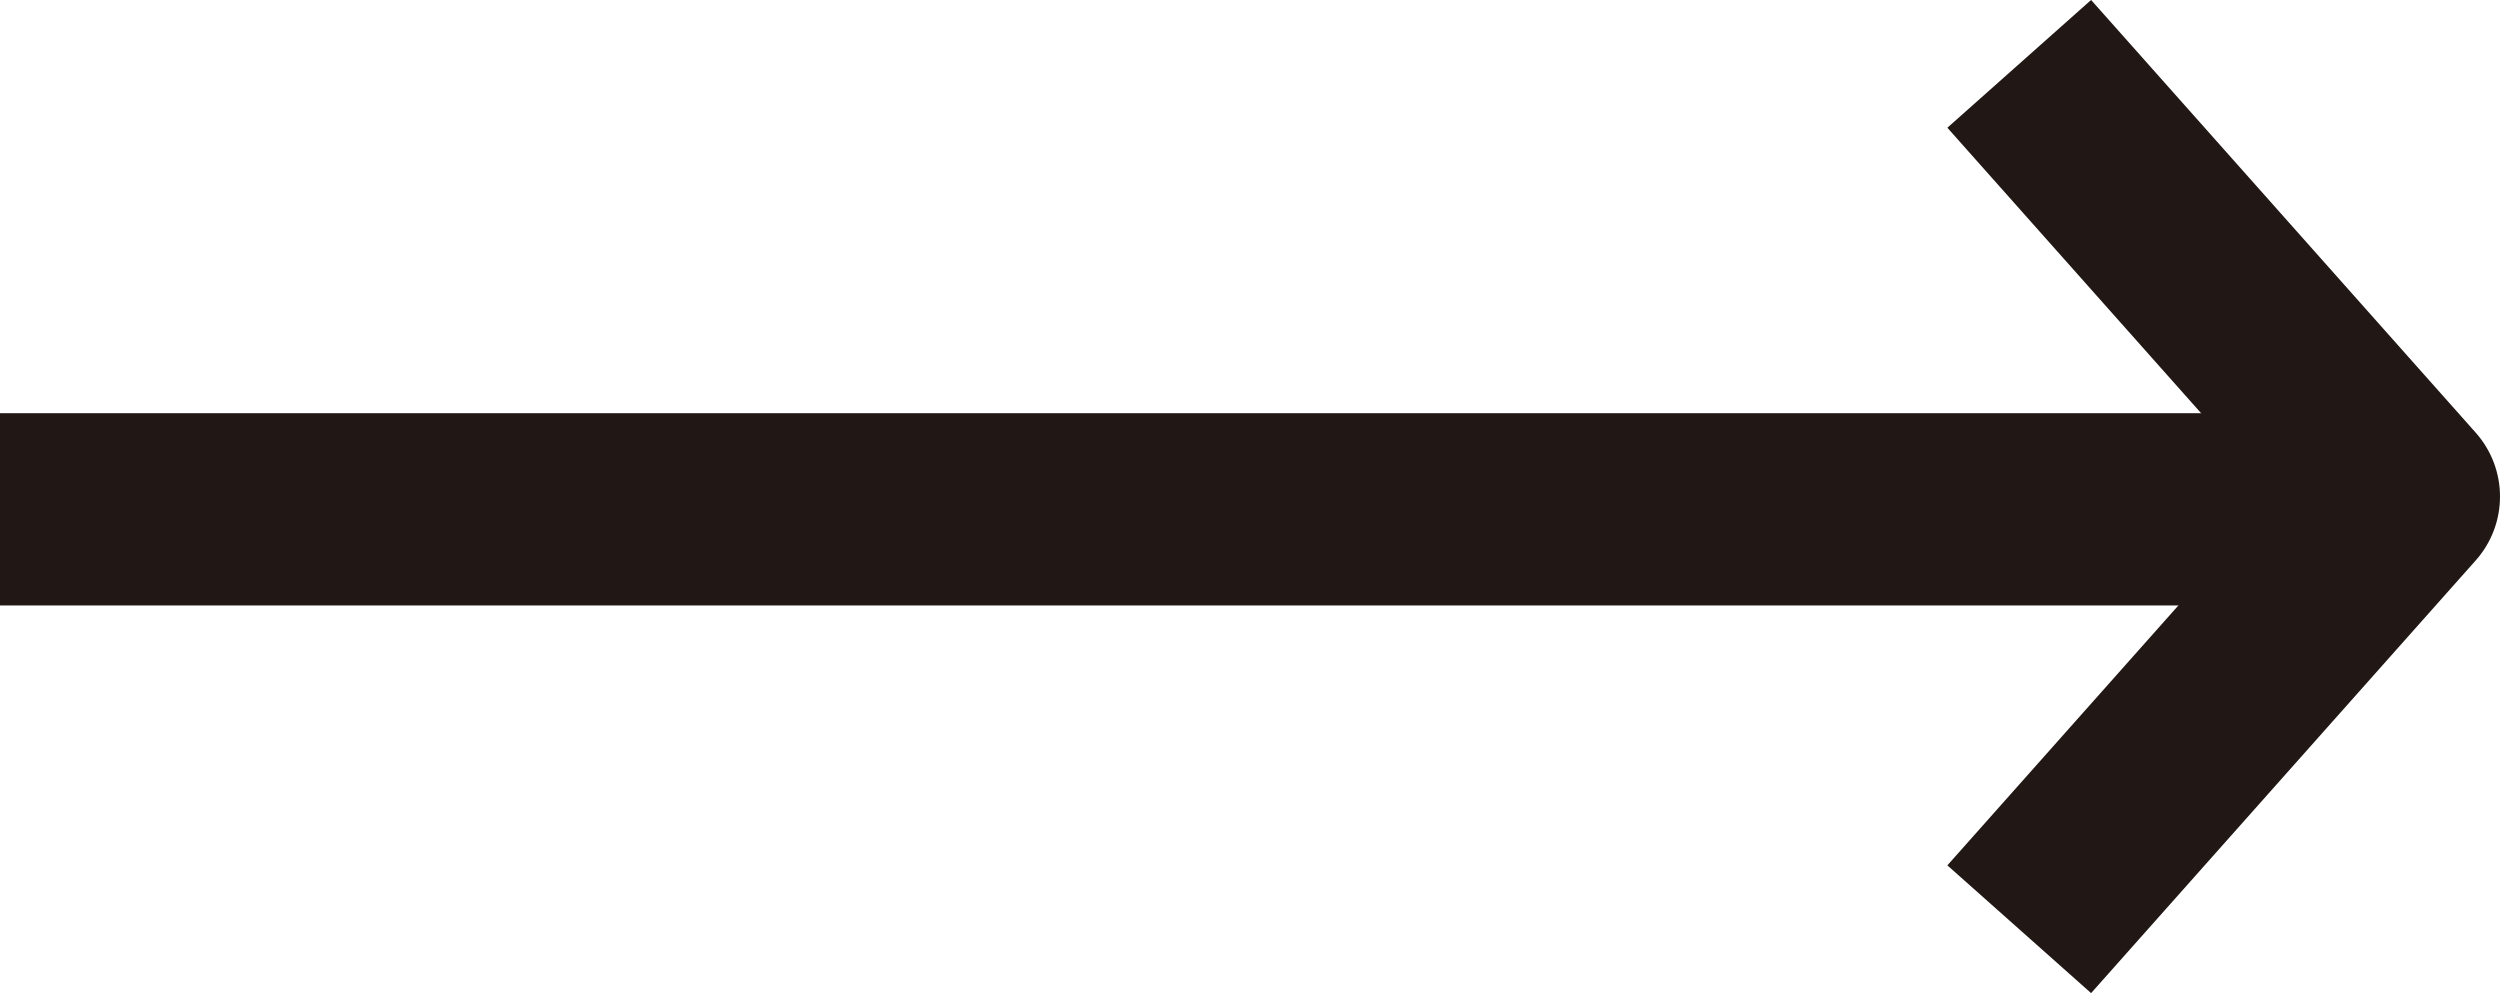 <svg xmlns="http://www.w3.org/2000/svg" width="26" height="10.329" viewBox="0 0 26 10.329"><g transform="translate(-771 -1559.703)"><path d="M792.031,1560.367l2,2.25,2,2.25-2,2.25-2,2.25" transform="translate(-0.031)" fill="none" stroke="#211815" stroke-linejoin="round" stroke-width="2"/><line x2="23.969" transform="translate(771 1565)" fill="none" stroke="#211815" stroke-linejoin="round" stroke-width="2"/></g></svg>